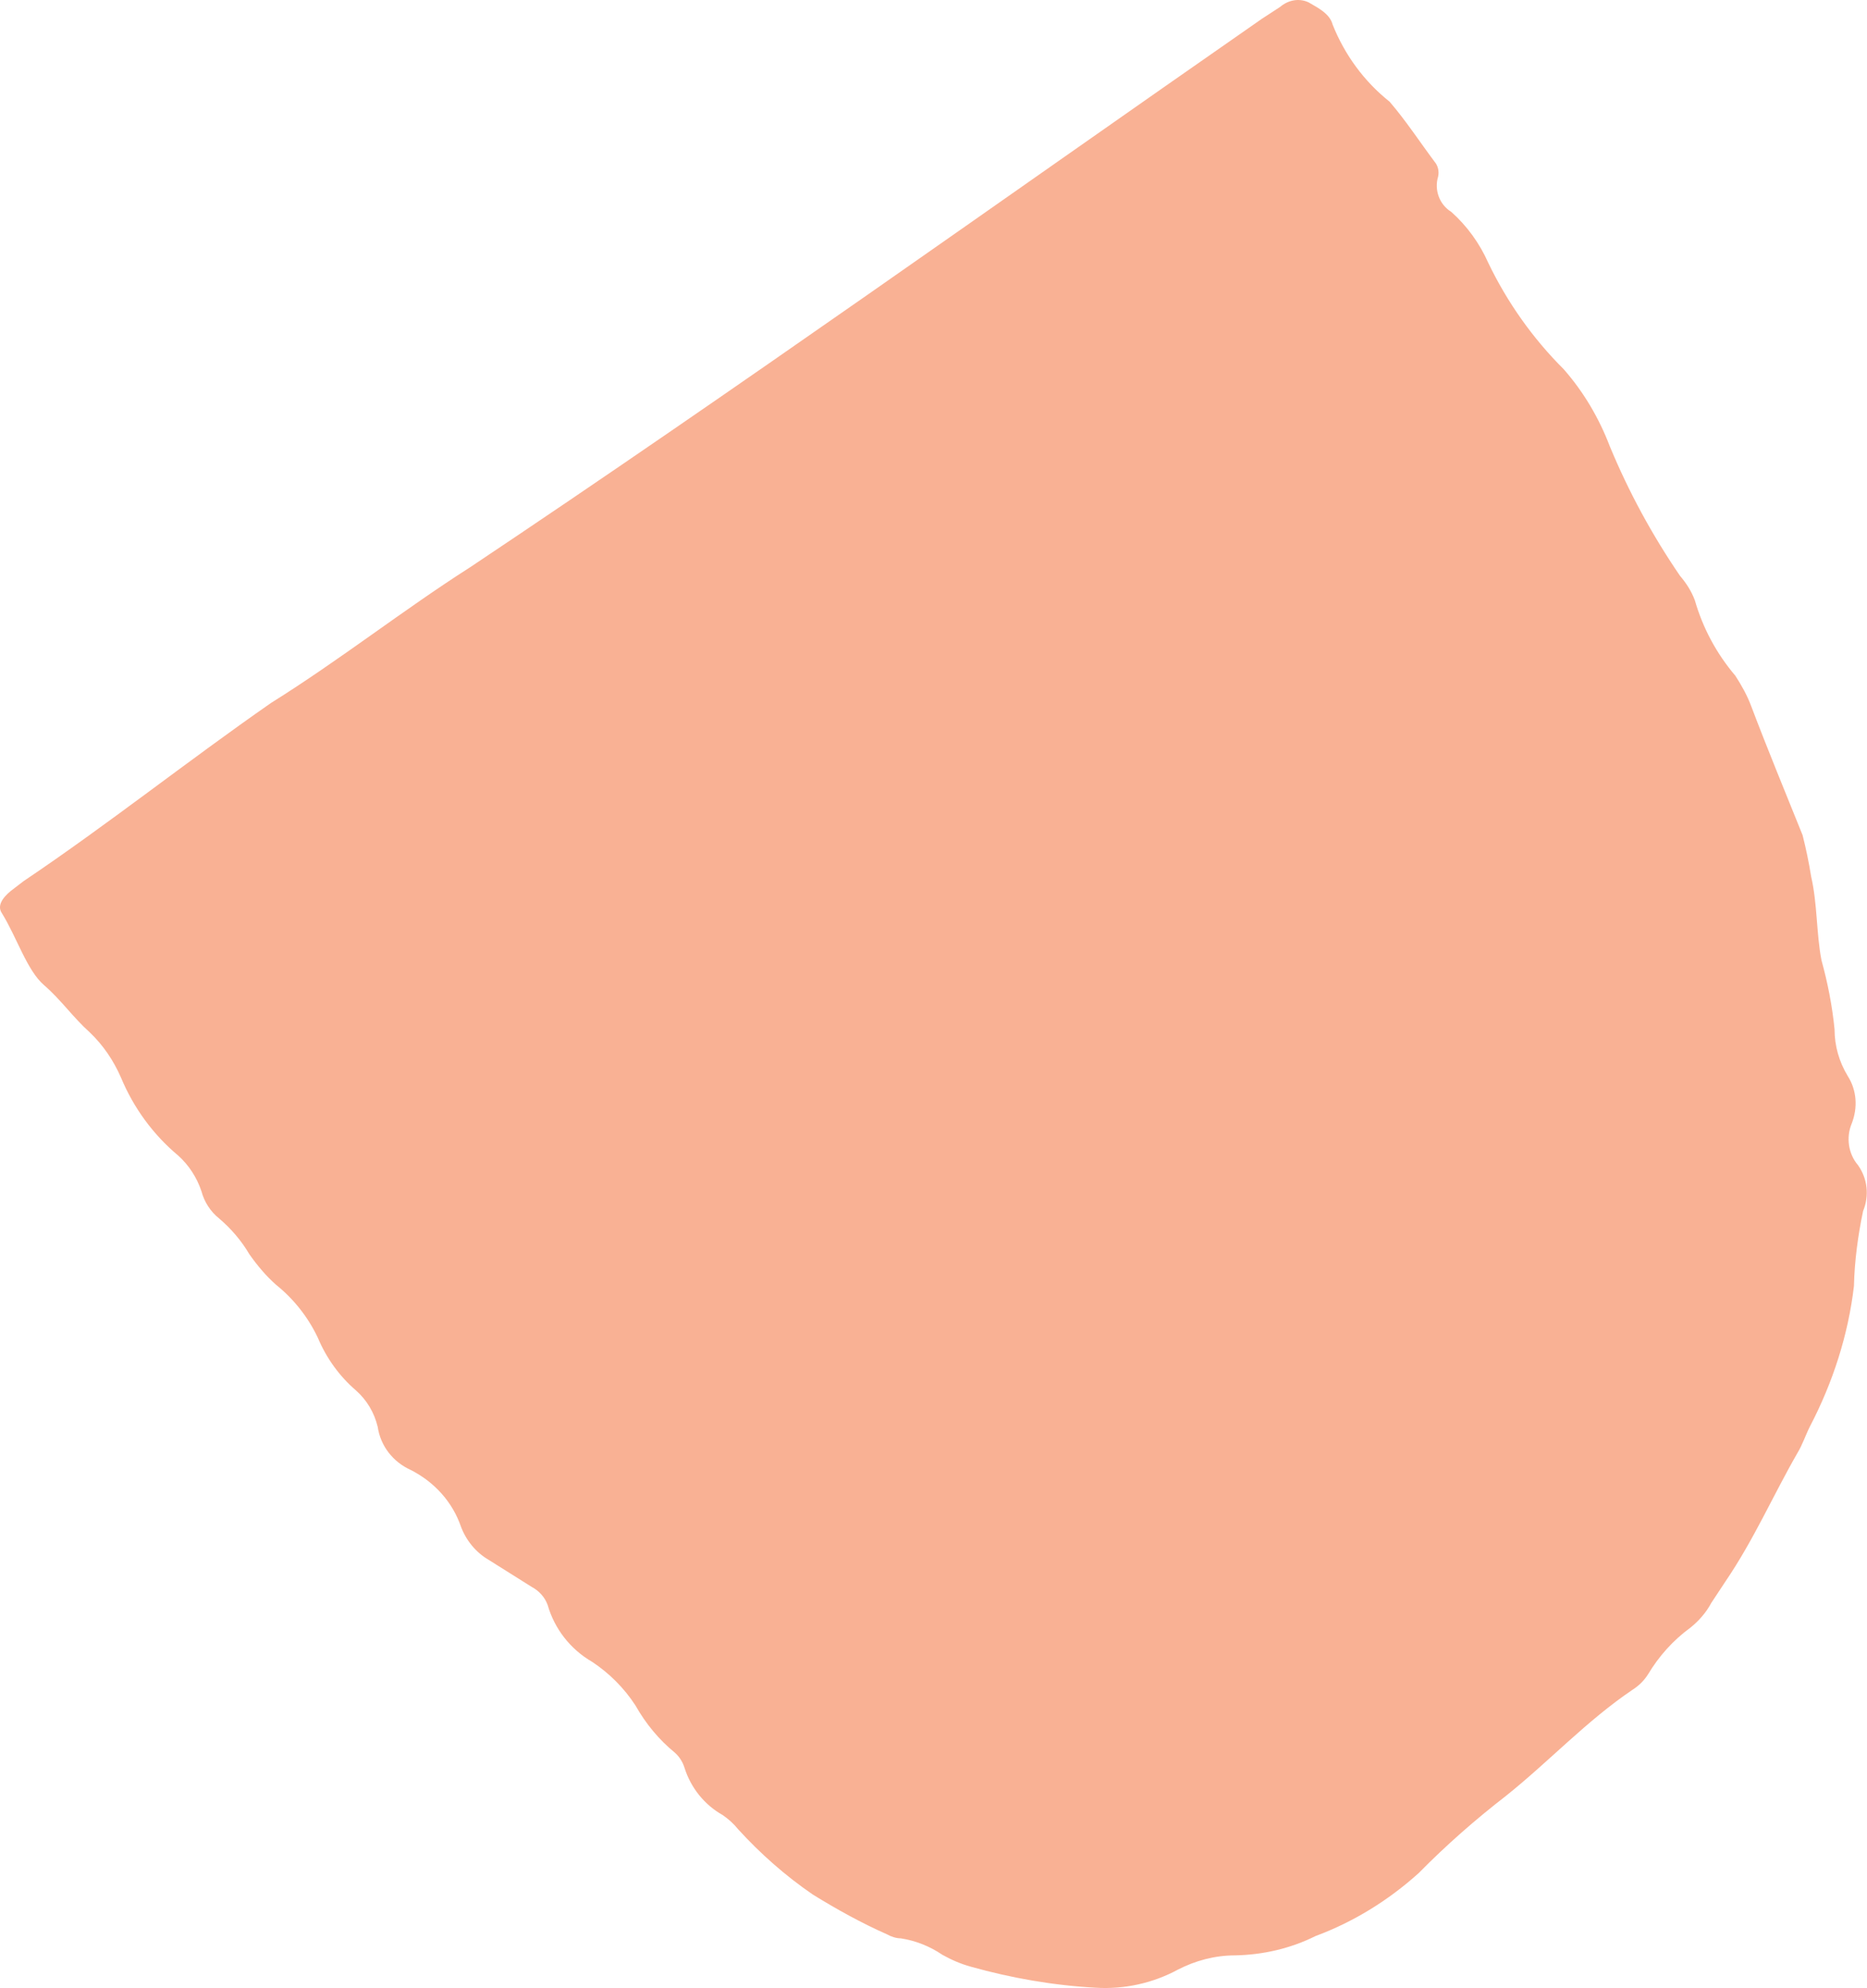 <svg xmlns="http://www.w3.org/2000/svg" width="93" height="99" viewBox="0 0 93 99" fill="none"><path d="M23.417 28.246C36.715 19.369 49.729 10.069 62.856 0.937L63.766 0.344C64.163 0.005 64.703 -0.108 65.186 0.118C65.669 0.4 66.238 0.683 66.38 1.22C66.976 2.718 67.942 4.047 69.221 5.065C70.045 6.026 70.727 7.072 71.466 8.061C71.636 8.259 71.693 8.542 71.636 8.796C71.438 9.447 71.693 10.182 72.29 10.549C73.085 11.256 73.711 12.132 74.137 13.093C75.075 15.044 76.353 16.853 77.888 18.38C78.882 19.511 79.649 20.811 80.189 22.224C81.127 24.486 82.292 26.634 83.684 28.67C83.997 29.037 84.252 29.433 84.423 29.886C84.821 31.271 85.503 32.543 86.44 33.645C86.753 34.126 87.037 34.635 87.236 35.172C88.06 37.349 88.941 39.469 89.793 41.589C89.964 42.268 90.106 42.946 90.219 43.653C90.532 45.01 90.475 46.48 90.731 47.808C91.043 48.939 91.271 50.098 91.384 51.257C91.384 52.077 91.612 52.869 92.038 53.575C92.493 54.282 92.549 55.158 92.237 55.95C91.953 56.629 92.066 57.448 92.549 58.014C93.032 58.692 93.118 59.54 92.805 60.304C92.549 61.519 92.379 62.791 92.35 64.035C92.066 66.466 91.299 68.841 90.162 71.018C89.935 71.47 89.793 71.922 89.537 72.346C88.316 74.467 87.378 76.643 85.957 78.735L85.247 79.809C84.991 80.29 84.622 80.714 84.195 81.053C83.343 81.675 82.633 82.467 82.093 83.371C81.894 83.683 81.638 83.937 81.326 84.135C79.024 85.69 77.177 87.697 75.018 89.421C73.483 90.609 72.034 91.881 70.67 93.266C69.164 94.623 67.431 95.697 65.527 96.404C64.277 97.026 62.913 97.337 61.521 97.365C60.526 97.365 59.56 97.619 58.679 98.072C57.429 98.75 56.008 99.061 54.588 98.976C52.485 98.863 50.383 98.496 48.365 97.93C47.854 97.789 47.399 97.591 46.944 97.337C46.319 96.913 45.609 96.63 44.87 96.517C44.643 96.517 44.387 96.432 44.188 96.319C42.91 95.754 41.688 95.075 40.494 94.34C39.13 93.407 37.88 92.305 36.772 91.089C36.545 90.806 36.289 90.58 36.005 90.382C35.096 89.874 34.414 89.025 34.101 88.036C34.016 87.753 33.845 87.471 33.618 87.273C32.822 86.623 32.169 85.831 31.657 84.926C31.089 84.05 30.35 83.315 29.498 82.75C28.418 82.128 27.623 81.11 27.282 79.923C27.14 79.527 26.855 79.216 26.486 79.018L24.327 77.661C23.701 77.294 23.218 76.7 22.963 76.021C22.537 74.778 21.627 73.788 20.462 73.195C19.581 72.799 18.956 72.007 18.814 71.046C18.644 70.339 18.274 69.717 17.735 69.237C16.91 68.53 16.257 67.625 15.831 66.608C15.348 65.59 14.637 64.685 13.757 63.979C13.245 63.526 12.819 63.017 12.421 62.452C12.023 61.774 11.512 61.18 10.915 60.671C10.489 60.332 10.176 59.851 10.034 59.314C9.807 58.636 9.409 58.014 8.869 57.533C7.619 56.487 6.653 55.158 6.028 53.66C5.658 52.812 5.147 52.049 4.465 51.399C3.641 50.664 3.044 49.787 2.192 49.052C1.339 48.317 0.828 46.649 0.089 45.462C-0.138 45.123 0.089 44.727 0.544 44.359L1.169 43.879C5.374 41.052 9.352 37.886 13.501 35.002C16.939 32.854 20.093 30.366 23.417 28.246Z" fill="#F9B194"></path></svg>
